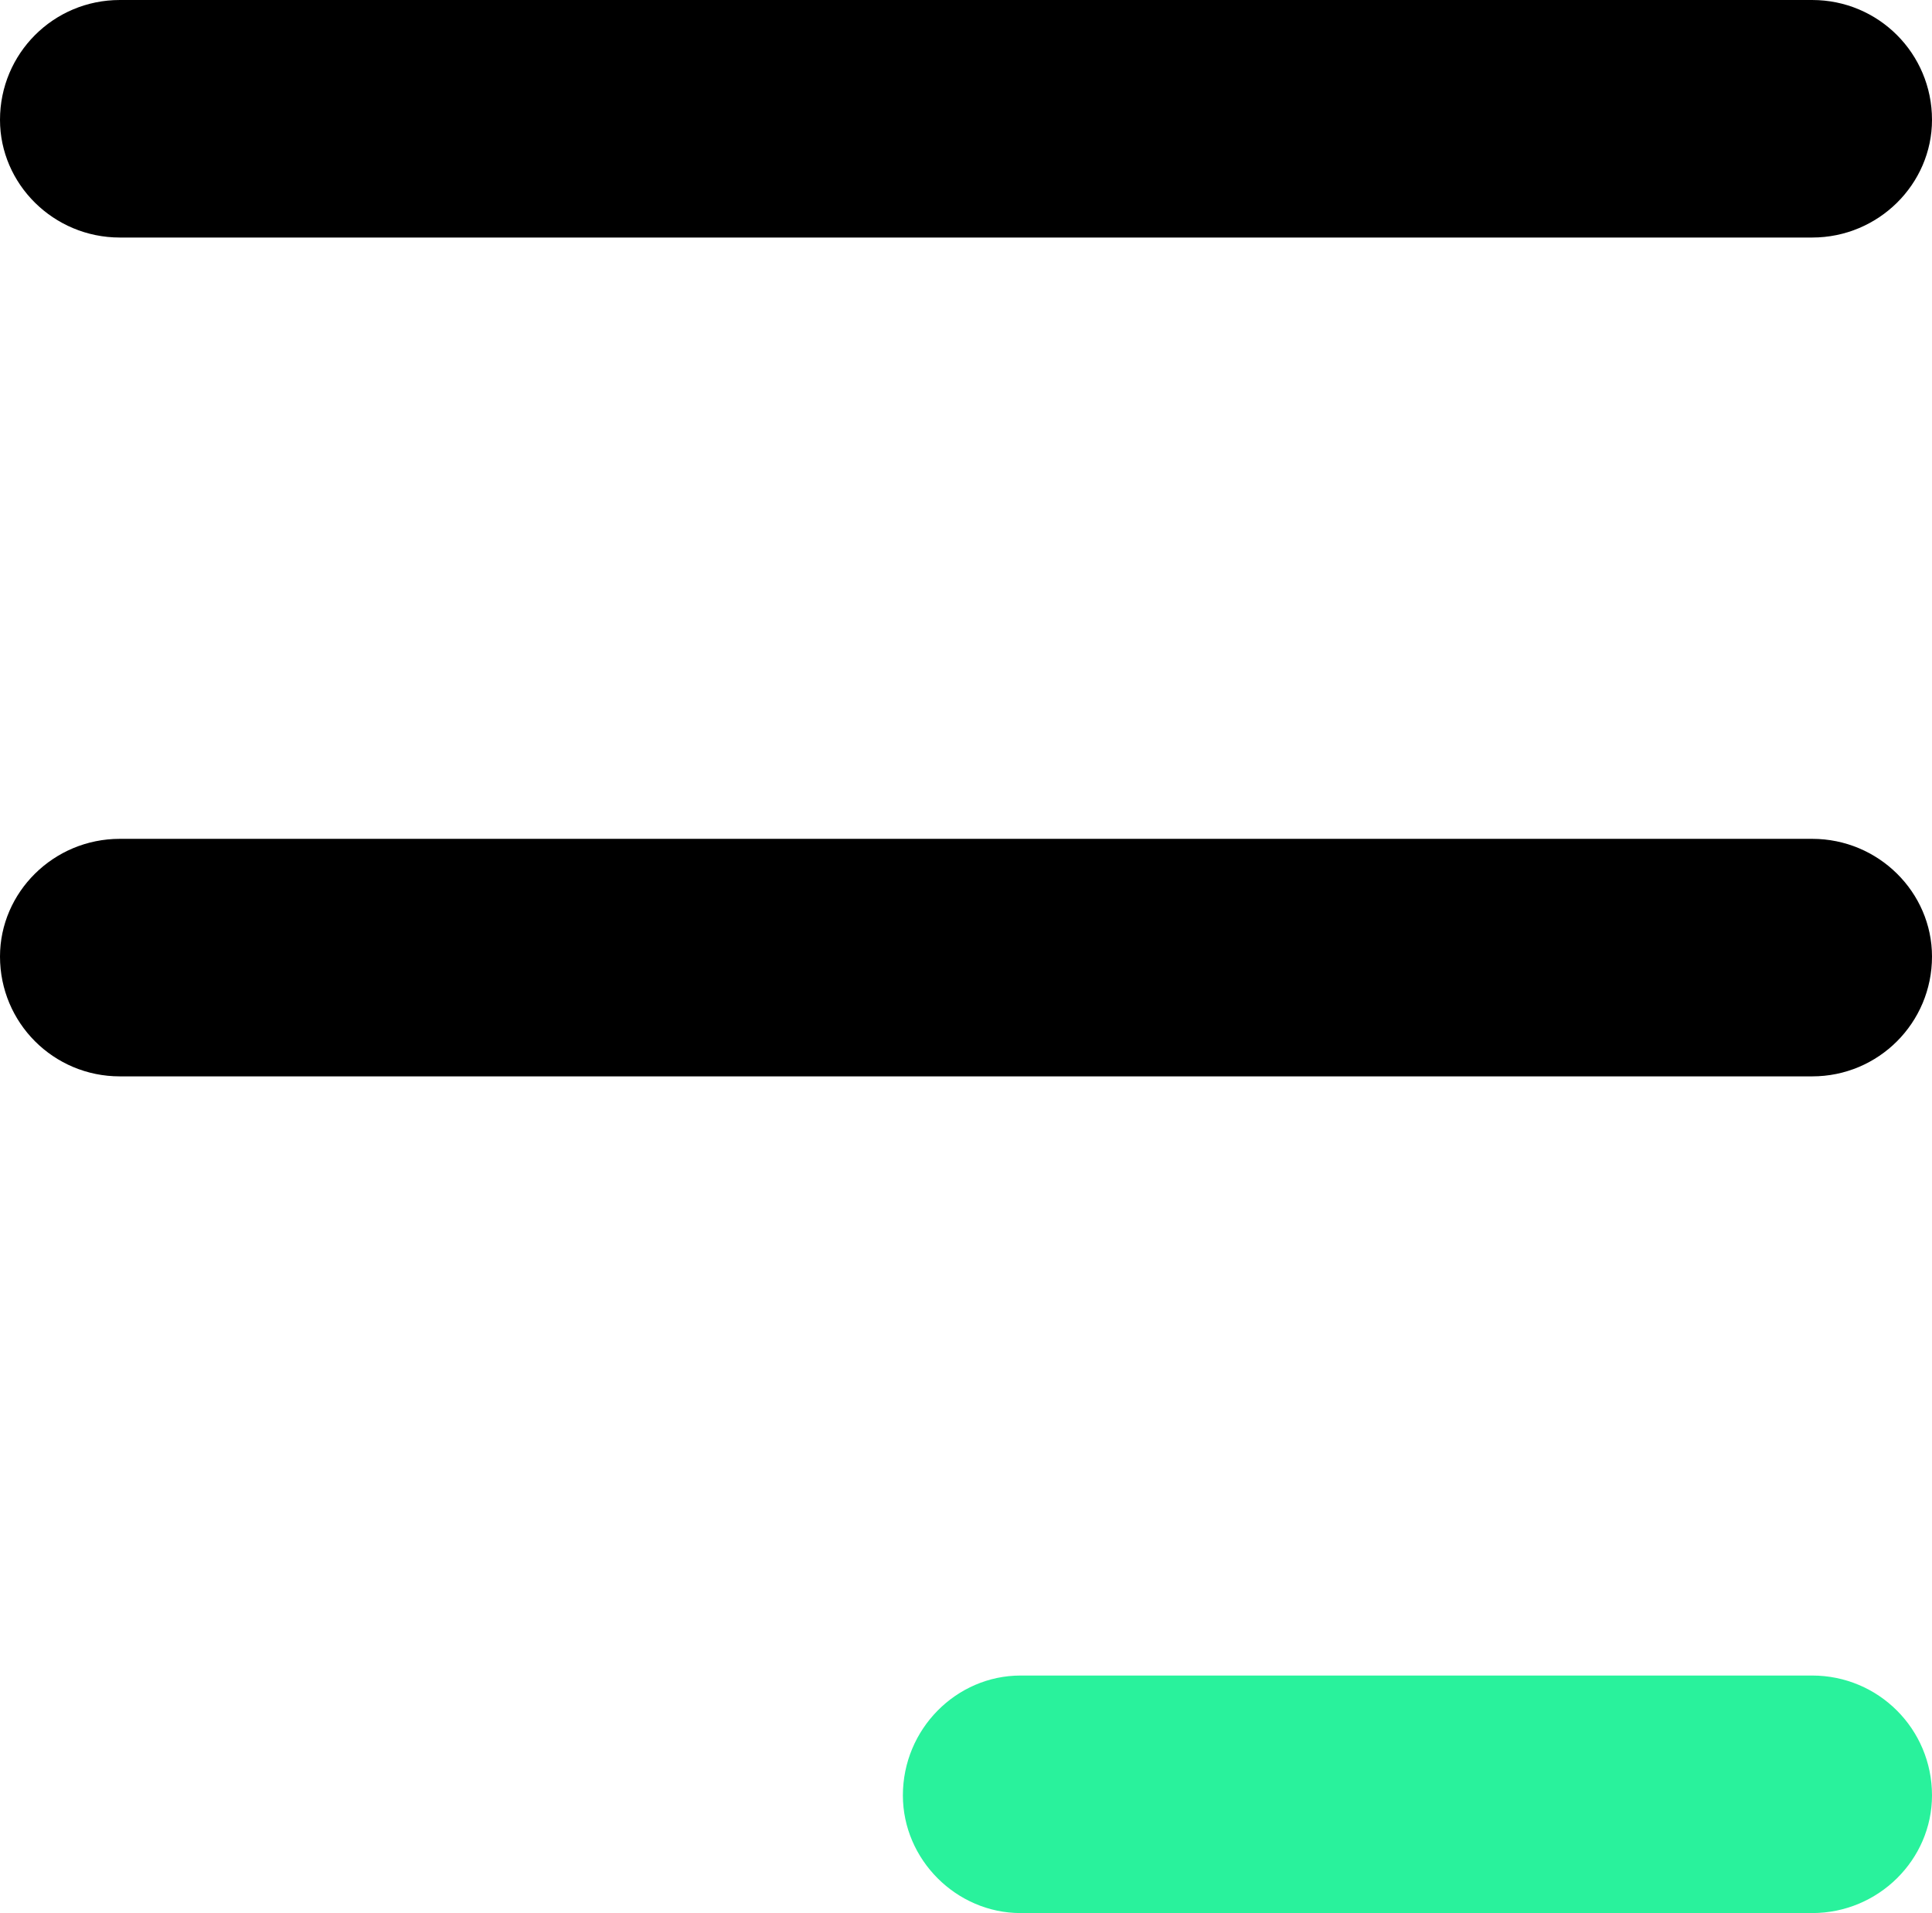 <?xml version="1.0" encoding="UTF-8"?> <!-- Creator: CorelDRAW X8 --> <svg xmlns="http://www.w3.org/2000/svg" xmlns:xlink="http://www.w3.org/1999/xlink" xml:space="preserve" width="9.031mm" height="8.941mm" style="shape-rendering:geometricPrecision; text-rendering:geometricPrecision; image-rendering:optimizeQuality; fill-rule:evenodd; clip-rule:evenodd" viewBox="0 0 903 894"> <defs> <style type="text/css"> <![CDATA[ .fil0 {fill:black} .fil1 {fill:#29F29C} ]]> </style> </defs> <g id="Слой_x0020_1">  <g id="_2310280852432"> <g id="_2373944735504"> <path class="fil0" d="M56 392l791 0c31,0 56,25 56,55 0,31 -25,56 -56,56l-791 0c-31,0 -56,-25 -56,-56 0,-30 25,-55 56,-55zm0 -392l791 0c31,0 56,25 56,56 0,30 -25,55 -56,55l-791 0c-31,0 -56,-25 -56,-55 0,-31 25,-56 56,-56z"></path> <path class="fil1" d="M477 783l370 0c31,0 56,25 56,56 0,30 -25,55 -56,55l-370 0c-30,0 -55,-25 -55,-55 0,-31 25,-56 55,-56z"></path> </g> </g> </g> </svg> 